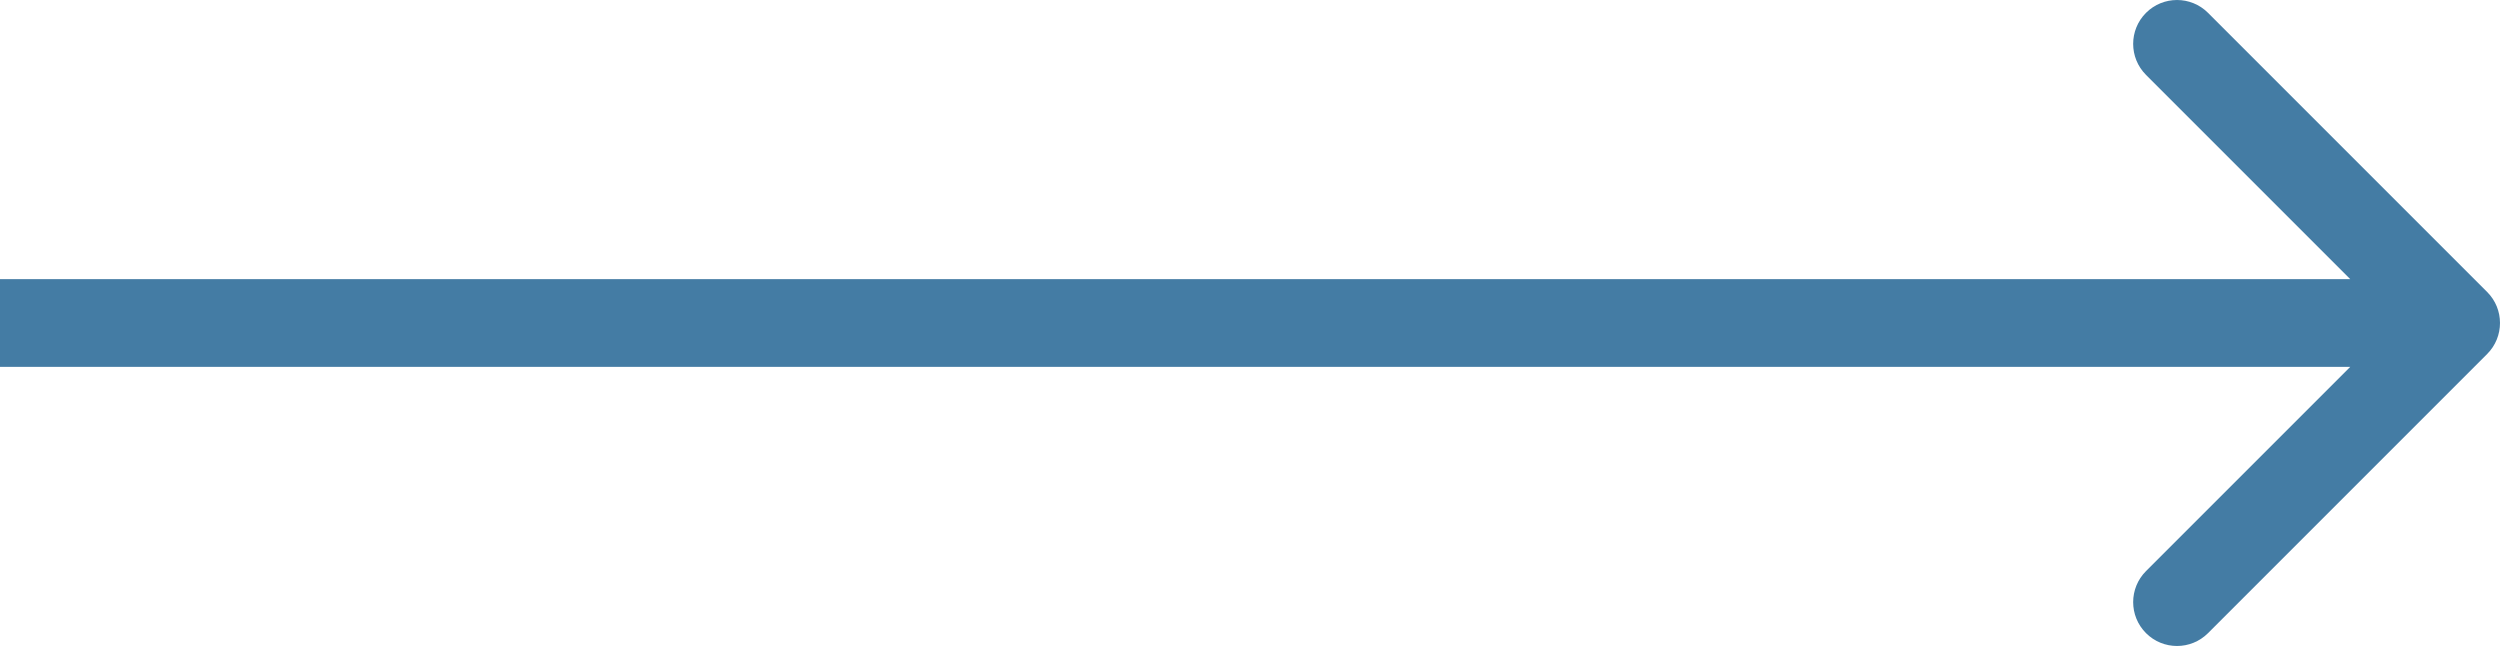 <?xml version="1.0" encoding="UTF-8"?> <svg xmlns="http://www.w3.org/2000/svg" width="114" height="30" viewBox="0 0 114 30" fill="none"> <path d="M113.414 16.143C114.195 15.362 114.195 14.095 113.414 13.314L100.686 0.586C99.905 -0.195 98.639 -0.195 97.858 0.586C97.077 1.367 97.077 2.634 97.858 3.415L109.172 14.729L97.858 26.042C97.077 26.823 97.077 28.09 97.858 28.871C98.639 29.652 99.905 29.652 100.686 28.871L113.414 16.143ZM0 16.729L112 16.729V12.729L0 12.729L0 16.729Z" fill="#447CA4"></path> </svg> 
